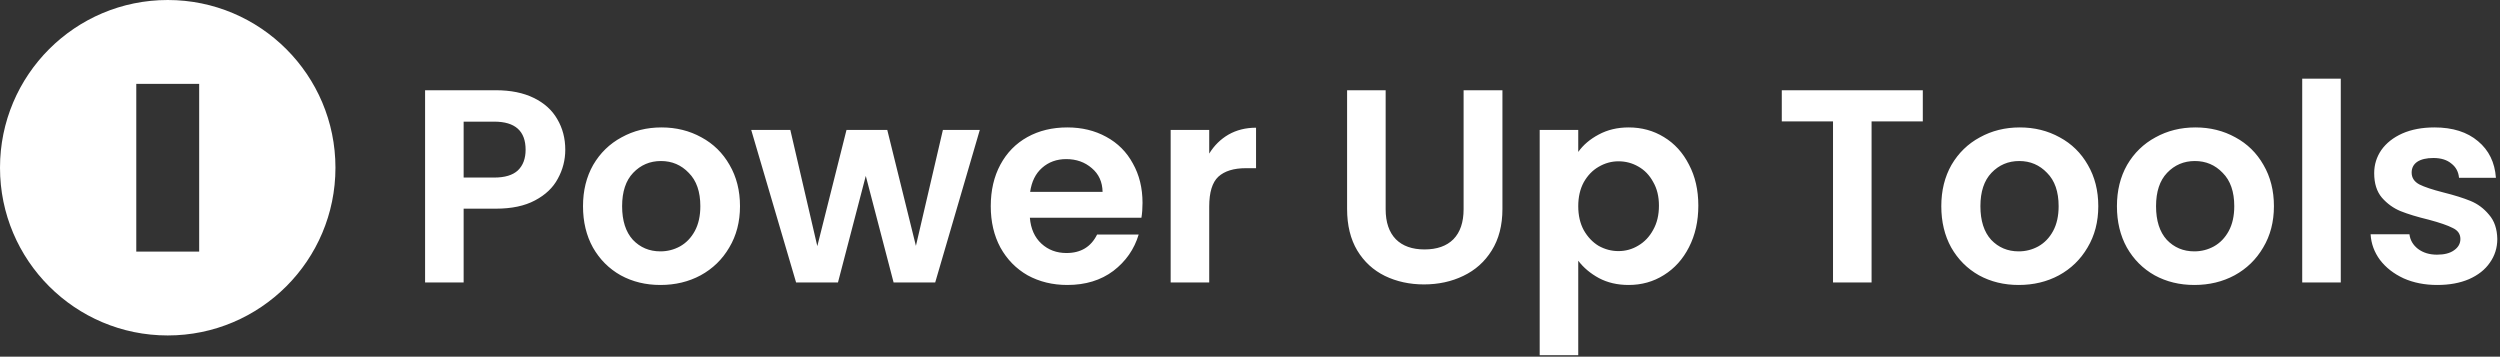 <svg width="708" height="101" viewBox="0 0 708 101" fill="white" xmlns="http://www.w3.org/2000/svg">
<rect x="0" y="0" width="708" height="101" fill="#333333" stroke="none"/>
<g clip-path="url(#clip0_4303_6856)">
<path d="M160.085 42.405C160.085 45.317 159.383 48.047 157.979 50.595C156.627 53.143 154.469 55.197 151.505 56.757C148.593 58.317 144.901 59.097 140.429 59.097H131.303V80.001H120.383V25.557H140.429C144.641 25.557 148.229 26.285 151.193 27.741C154.157 29.197 156.367 31.199 157.823 33.747C159.331 36.295 160.085 39.181 160.085 42.405ZM139.961 50.283C142.977 50.283 145.213 49.607 146.669 48.255C148.125 46.851 148.853 44.901 148.853 42.405C148.853 37.101 145.889 34.449 139.961 34.449H131.303V50.283H139.961ZM187.026 80.703C182.866 80.703 179.122 79.793 175.794 77.973C172.466 76.101 169.84 73.475 167.916 70.095C166.044 66.715 165.108 62.815 165.108 58.395C165.108 53.975 166.07 50.075 167.994 46.695C169.97 43.315 172.648 40.715 176.028 38.895C179.408 37.023 183.178 36.087 187.338 36.087C191.498 36.087 195.268 37.023 198.648 38.895C202.028 40.715 204.68 43.315 206.604 46.695C208.58 50.075 209.568 53.975 209.568 58.395C209.568 62.815 208.554 66.715 206.526 70.095C204.55 73.475 201.846 76.101 198.414 77.973C195.034 79.793 191.238 80.703 187.026 80.703ZM187.026 71.187C189.002 71.187 190.848 70.719 192.564 69.783C194.332 68.795 195.736 67.339 196.776 65.415C197.816 63.491 198.336 61.151 198.336 58.395C198.336 54.287 197.244 51.141 195.06 48.957C192.928 46.721 190.302 45.603 187.182 45.603C184.062 45.603 181.436 46.721 179.304 48.957C177.224 51.141 176.184 54.287 176.184 58.395C176.184 62.503 177.198 65.675 179.226 67.911C181.306 70.095 183.906 71.187 187.026 71.187ZM277.482 36.789L264.846 80.001H253.068L245.19 49.815L237.312 80.001H225.456L212.742 36.789H223.818L231.462 69.705L239.73 36.789H251.274L259.386 69.627L267.03 36.789H277.482ZM323.561 57.459C323.561 59.019 323.457 60.423 323.249 61.671H291.659C291.919 64.791 293.011 67.235 294.935 69.003C296.859 70.771 299.225 71.655 302.033 71.655C306.089 71.655 308.975 69.913 310.691 66.429H322.469C321.221 70.589 318.829 74.021 315.293 76.725C311.757 79.377 307.415 80.703 302.267 80.703C298.107 80.703 294.363 79.793 291.035 77.973C287.759 76.101 285.185 73.475 283.313 70.095C281.493 66.715 280.583 62.815 280.583 58.395C280.583 53.923 281.493 49.997 283.313 46.617C285.133 43.237 287.681 40.637 290.957 38.817C294.233 36.997 298.003 36.087 302.267 36.087C306.375 36.087 310.041 36.971 313.265 38.739C316.541 40.507 319.063 43.029 320.831 46.305C322.651 49.529 323.561 53.247 323.561 57.459ZM312.251 54.339C312.199 51.531 311.185 49.295 309.209 47.631C307.233 45.915 304.815 45.057 301.955 45.057C299.251 45.057 296.963 45.889 295.091 47.553C293.271 49.165 292.153 51.427 291.737 54.339H312.251ZM342.451 43.497C343.855 41.209 345.675 39.415 347.911 38.115C350.199 36.815 352.799 36.165 355.711 36.165V47.631H352.825C349.393 47.631 346.793 48.437 345.025 50.049C343.309 51.661 342.451 54.469 342.451 58.473V80.001H331.531V36.789H342.451V43.497ZM392.417 25.557V59.253C392.417 62.945 393.379 65.779 395.303 67.755C397.227 69.679 399.931 70.641 403.415 70.641C406.951 70.641 409.681 69.679 411.605 67.755C413.529 65.779 414.491 62.945 414.491 59.253V25.557H425.489V59.175C425.489 63.803 424.475 67.729 422.447 70.953C420.471 74.125 417.793 76.517 414.413 78.129C411.085 79.741 407.367 80.547 403.259 80.547C399.203 80.547 395.511 79.741 392.183 78.129C388.907 76.517 386.307 74.125 384.383 70.953C382.459 67.729 381.497 63.803 381.497 59.175V25.557H392.417ZM446.959 43.029C448.363 41.053 450.287 39.415 452.731 38.115C455.227 36.763 458.061 36.087 461.233 36.087C464.925 36.087 468.253 36.997 471.217 38.817C474.233 40.637 476.599 43.237 478.315 46.617C480.083 49.945 480.967 53.819 480.967 58.239C480.967 62.659 480.083 66.585 478.315 70.017C476.599 73.397 474.233 76.023 471.217 77.895C468.253 79.767 464.925 80.703 461.233 80.703C458.061 80.703 455.253 80.053 452.809 78.753C450.417 77.453 448.467 75.815 446.959 73.839V100.593H436.039V36.789H446.959V43.029ZM469.813 58.239C469.813 55.639 469.267 53.403 468.175 51.531C467.135 49.607 465.731 48.151 463.963 47.163C462.247 46.175 460.375 45.681 458.347 45.681C456.371 45.681 454.499 46.201 452.731 47.241C451.015 48.229 449.611 49.685 448.519 51.609C447.479 53.533 446.959 55.795 446.959 58.395C446.959 60.995 447.479 63.257 448.519 65.181C449.611 67.105 451.015 68.587 452.731 69.627C454.499 70.615 456.371 71.109 458.347 71.109C460.375 71.109 462.247 70.589 463.963 69.549C465.731 68.509 467.135 67.027 468.175 65.103C469.267 63.179 469.813 60.891 469.813 58.239ZM544.538 25.557V34.371H530.03V80.001H519.11V34.371H504.602V25.557H544.538ZM571.694 80.703C567.534 80.703 563.79 79.793 560.462 77.973C557.134 76.101 554.508 73.475 552.584 70.095C550.712 66.715 549.776 62.815 549.776 58.395C549.776 53.975 550.738 50.075 552.662 46.695C554.638 43.315 557.316 40.715 560.696 38.895C564.076 37.023 567.846 36.087 572.006 36.087C576.166 36.087 579.936 37.023 583.316 38.895C586.696 40.715 589.348 43.315 591.272 46.695C593.248 50.075 594.236 53.975 594.236 58.395C594.236 62.815 593.222 66.715 591.194 70.095C589.218 73.475 586.514 76.101 583.082 77.973C579.702 79.793 575.906 80.703 571.694 80.703ZM571.694 71.187C573.67 71.187 575.516 70.719 577.232 69.783C579 68.795 580.404 67.339 581.444 65.415C582.484 63.491 583.004 61.151 583.004 58.395C583.004 54.287 581.912 51.141 579.728 48.957C577.596 46.721 574.97 45.603 571.85 45.603C568.73 45.603 566.104 46.721 563.972 48.957C561.892 51.141 560.852 54.287 560.852 58.395C560.852 62.503 561.866 65.675 563.894 67.911C565.974 70.095 568.574 71.187 571.694 71.187ZM621.434 80.703C617.274 80.703 613.53 79.793 610.202 77.973C606.874 76.101 604.248 73.475 602.324 70.095C600.452 66.715 599.516 62.815 599.516 58.395C599.516 53.975 600.478 50.075 602.402 46.695C604.378 43.315 607.056 40.715 610.436 38.895C613.816 37.023 617.586 36.087 621.746 36.087C625.906 36.087 629.676 37.023 633.056 38.895C636.436 40.715 639.088 43.315 641.012 46.695C642.988 50.075 643.976 53.975 643.976 58.395C643.976 62.815 642.962 66.715 640.934 70.095C638.958 73.475 636.254 76.101 632.822 77.973C629.442 79.793 625.646 80.703 621.434 80.703ZM621.434 71.187C623.41 71.187 625.256 70.719 626.972 69.783C628.74 68.795 630.144 67.339 631.184 65.415C632.224 63.491 632.744 61.151 632.744 58.395C632.744 54.287 631.652 51.141 629.468 48.957C627.336 46.721 624.71 45.603 621.59 45.603C618.47 45.603 615.844 46.721 613.712 48.957C611.632 51.141 610.592 54.287 610.592 58.395C610.592 62.503 611.606 65.675 613.634 67.911C615.714 70.095 618.314 71.187 621.434 71.187ZM662.907 22.281V80.001H651.987V22.281H662.907ZM690.232 80.703C686.696 80.703 683.524 80.079 680.716 78.831C677.908 77.531 675.672 75.789 674.008 73.605C672.396 71.421 671.512 69.003 671.356 66.351H682.354C682.562 68.015 683.368 69.393 684.772 70.485C686.228 71.577 688.022 72.123 690.154 72.123C692.234 72.123 693.846 71.707 694.99 70.875C696.186 70.043 696.784 68.977 696.784 67.677C696.784 66.273 696.056 65.233 694.6 64.557C693.196 63.829 690.934 63.049 687.813 62.217C684.59 61.437 681.938 60.631 679.858 59.799C677.83 58.967 676.062 57.693 674.554 55.977C673.098 54.261 672.37 51.947 672.37 49.035C672.37 46.643 673.046 44.459 674.398 42.483C675.802 40.507 677.778 38.947 680.326 37.803C682.926 36.659 685.968 36.087 689.452 36.087C694.6 36.087 698.708 37.387 701.776 39.987C704.844 42.535 706.534 45.993 706.846 50.361H696.394C696.238 48.645 695.51 47.293 694.21 46.305C692.962 45.265 691.272 44.745 689.14 44.745C687.164 44.745 685.63 45.109 684.538 45.837C683.498 46.565 682.978 47.579 682.978 48.879C682.978 50.335 683.706 51.453 685.162 52.233C686.618 52.961 688.88 53.715 691.948 54.495C695.068 55.275 697.642 56.081 699.67 56.913C701.698 57.745 703.44 59.045 704.896 60.813C706.404 62.529 707.184 64.817 707.236 67.677C707.236 70.173 706.534 72.409 705.13 74.385C703.778 76.361 701.802 77.921 699.202 79.065C696.654 80.157 693.664 80.703 690.232 80.703Z" fill="white"/>
<path d="M47.5 0C21.269 0 0 21.267 0 47.5C0 73.733 21.269 95 47.5 95C73.731 95 95 73.729 95 47.5C95 21.271 73.733 0 47.5 0ZM38.594 23.75H56.406V71.25H38.594V23.75Z" fill="white"/>
</g>
<defs>
<clipPath id="clip0_4303_6856">
<rect width="708" height="101" fill="white"/>
</clipPath>
</defs>
</svg>
